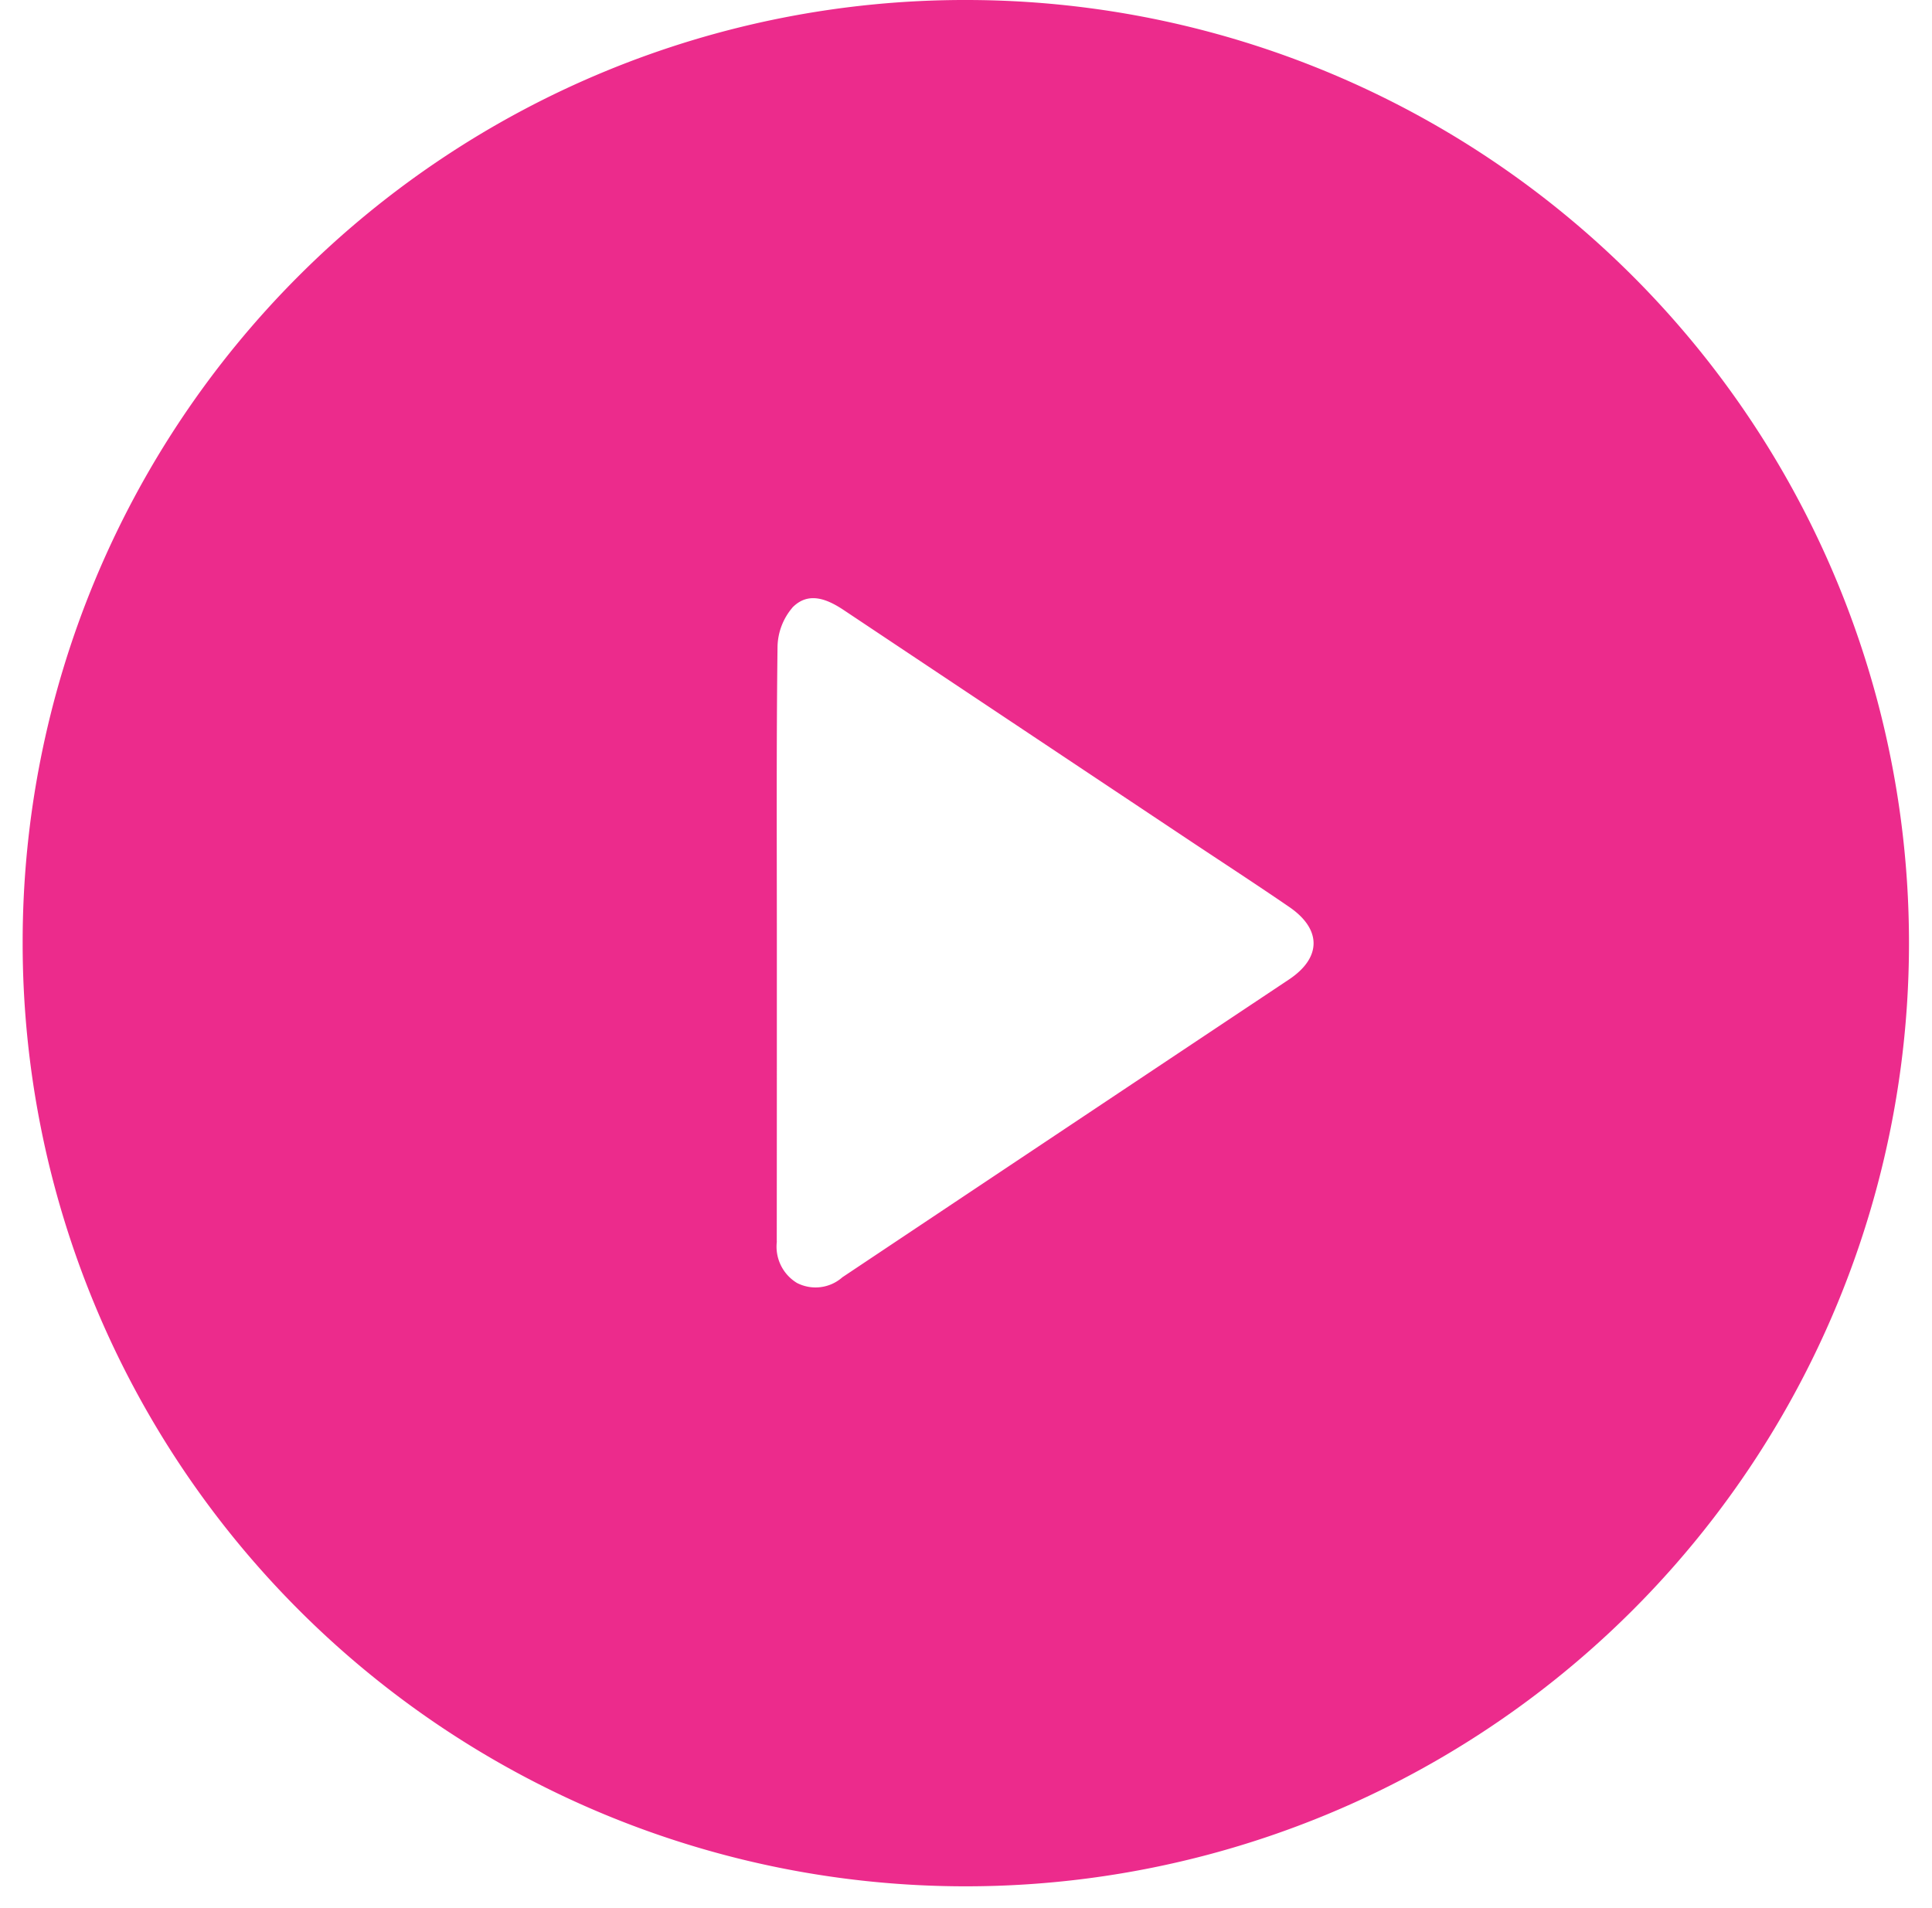 <svg xmlns="http://www.w3.org/2000/svg" width="80" height="79"><path fill="#EC2B8C" d="M40.008 0a39.046 39.046 0 0 1 39.039 39.066A39.054 39.054 0 0 1 39.985 78.11a39.03 39.03 0 0 1-27.613-11.445A39.05 39.05 0 0 1 .938 39.047a39.011 39.011 0 0 1 11.434-27.625A39.007 39.007 0 0 1 40.009 0h-.001Zm-7.84 39.047c0 4.121 0 8.242-.004 12.363h.004A1.756 1.756 0 0 0 33 53.125c.614.316 1.36.226 1.88-.234 6.163-4.114 12.331-8.227 18.5-12.336 1.35-.903 1.347-2.079.007-2.997-1.281-.878-2.586-1.73-3.883-2.59-4.848-3.23-9.699-6.46-14.543-9.69-.722-.485-1.492-.794-2.152-.118h.004a2.569 2.569 0 0 0-.617 1.617c-.051 4.09-.028 8.18-.028 12.27Z"/></svg>